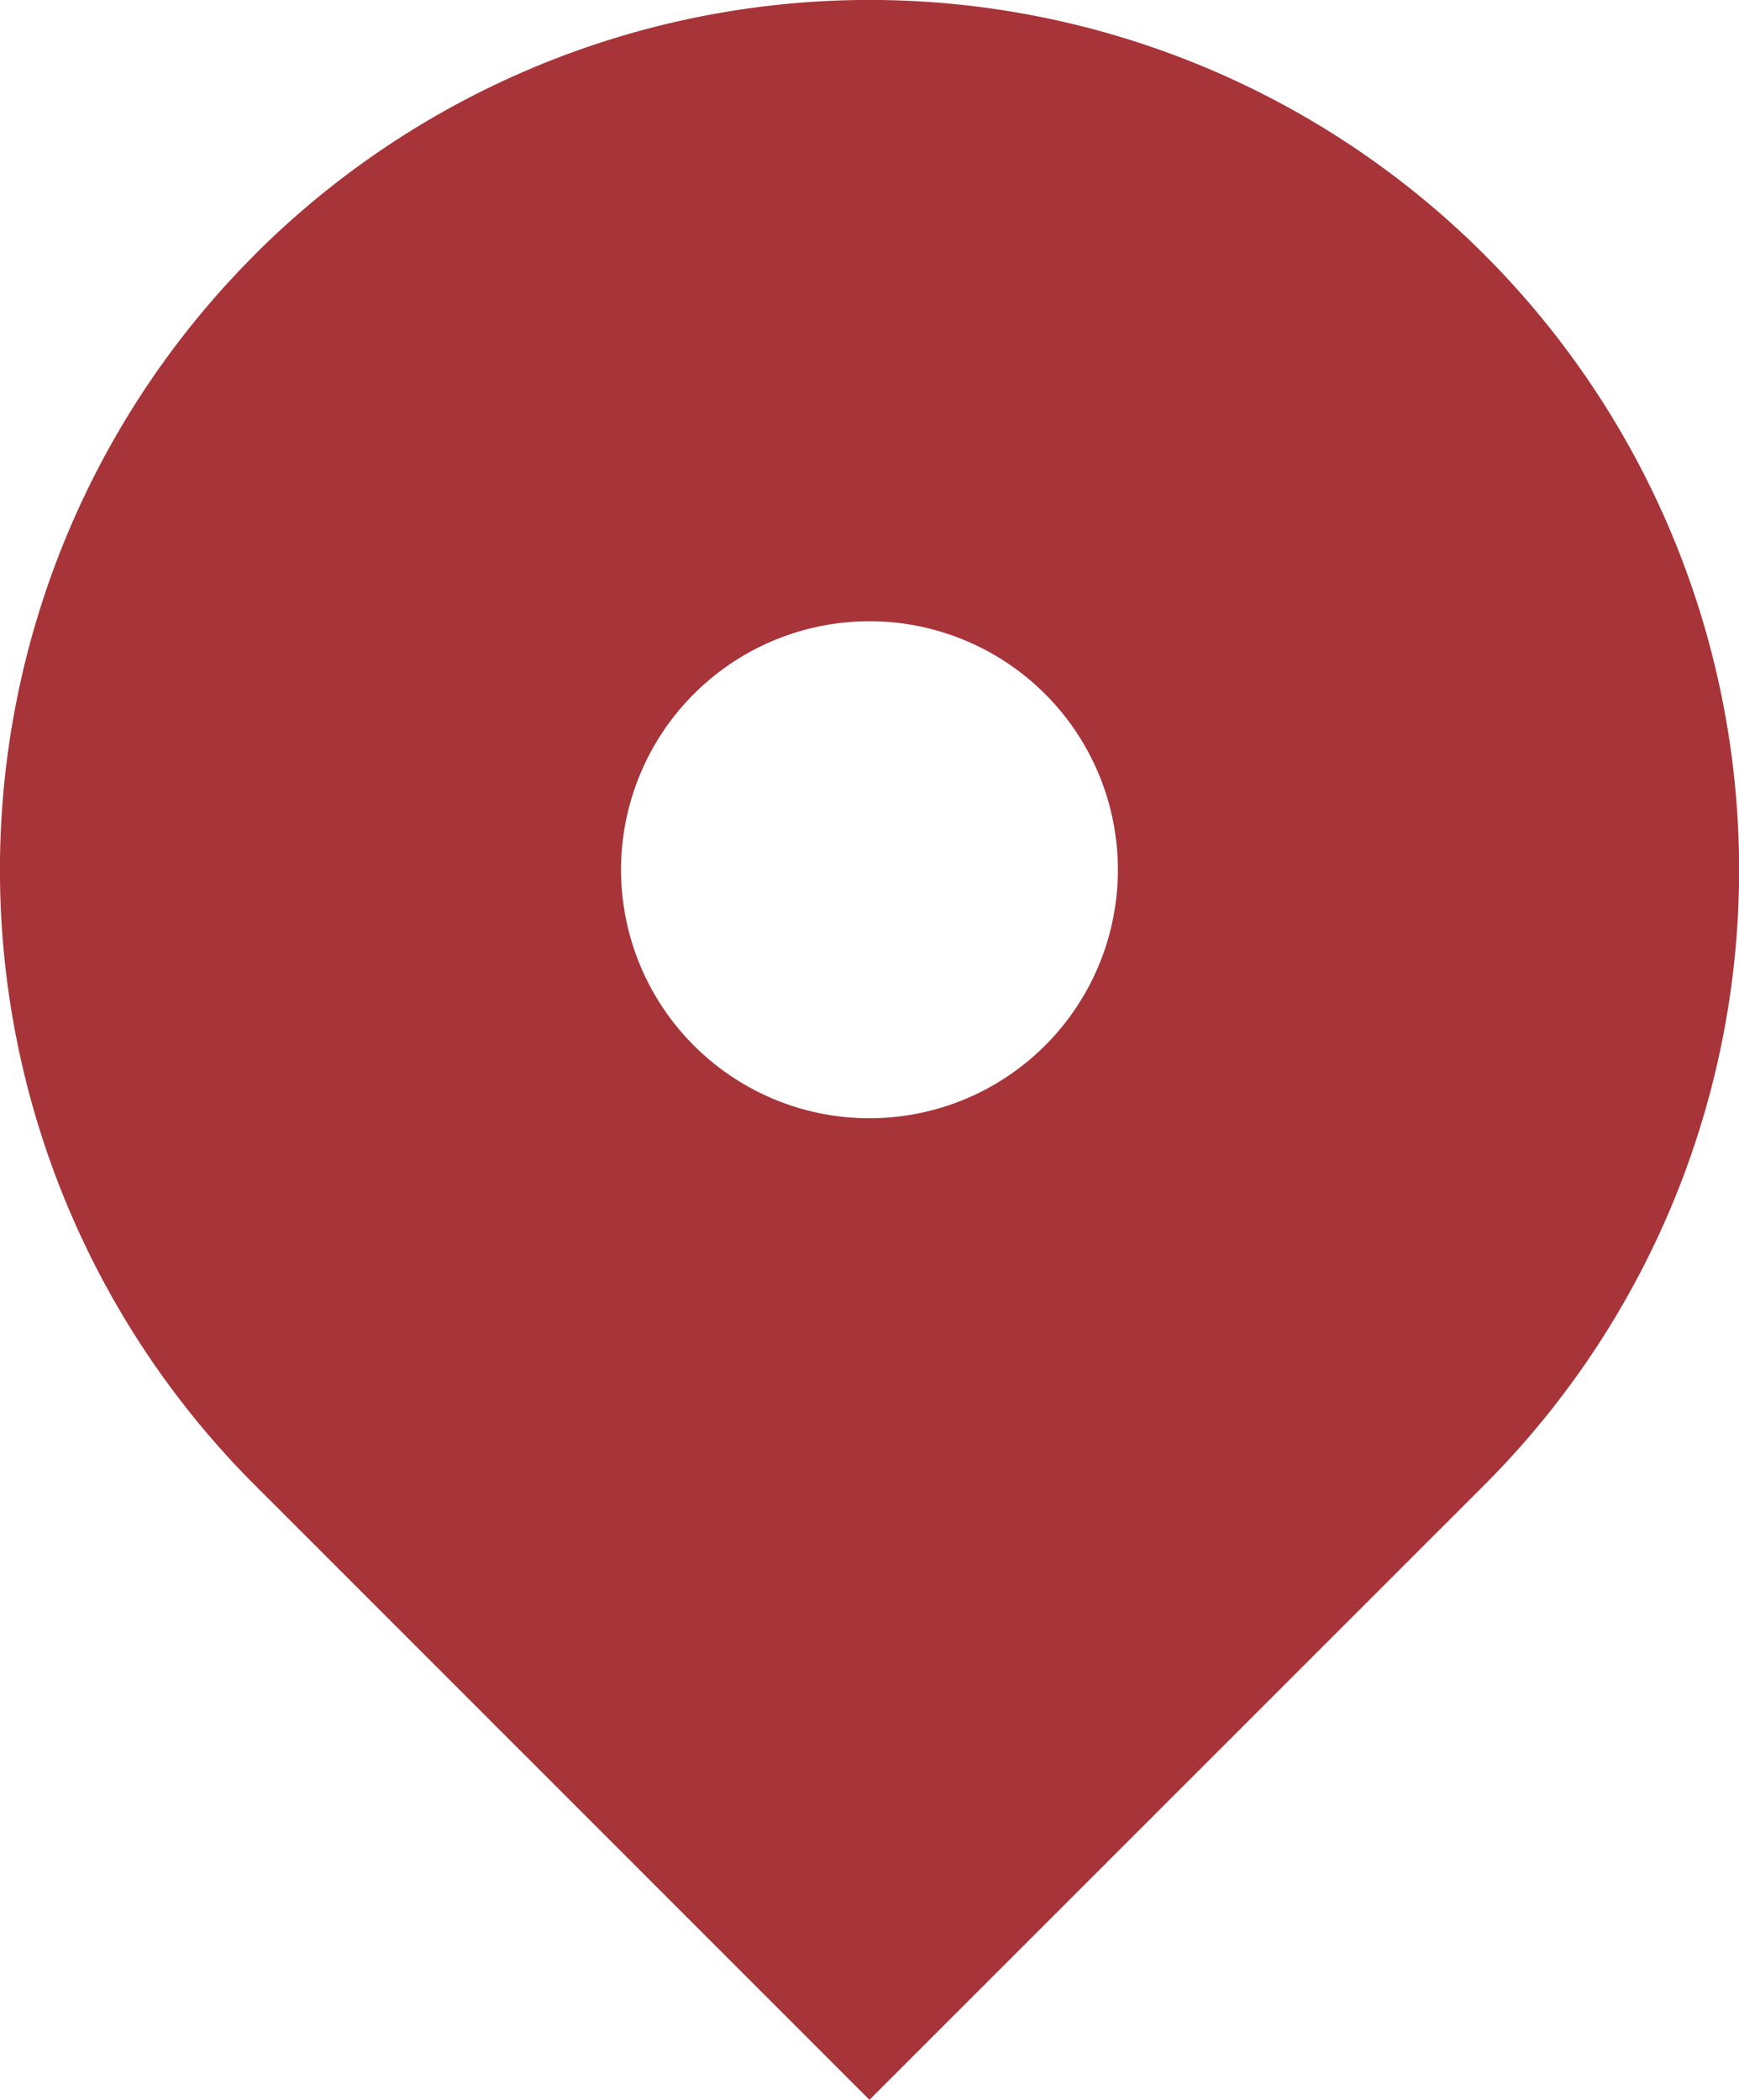 <?xml version="1.0" encoding="UTF-8"?> <svg xmlns="http://www.w3.org/2000/svg" width="29.639" height="35.778" viewBox="0 0 29.639 35.778"><path id="location-red" d="M7.34,6.34A14.82,14.82,0,1,1,28.3,27.3L17.819,37.777,7.34,27.3a14.819,14.819,0,0,1,0-20.958ZM17.819,21.053a4.234,4.234,0,1,0-4.234-4.234A4.234,4.234,0,0,0,17.819,21.053Z" transform="translate(-3 -2)" fill="#a73439" fill-rule="evenodd"></path></svg> 